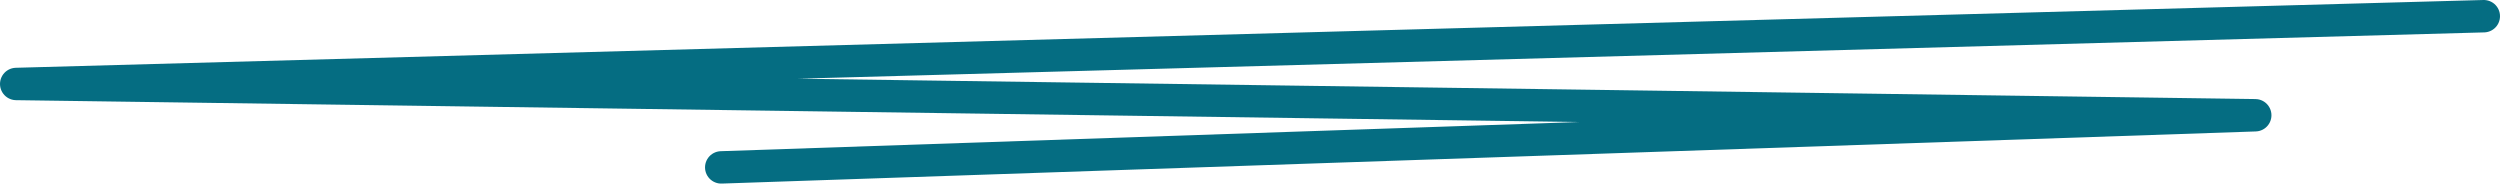 <svg width="463" height="34" viewBox="0 0 463 34" fill="none" xmlns="http://www.w3.org/2000/svg">
<path d="M460 3L3 15.552L417.672 21.345L133.571 31" stroke="#056D82" stroke-width="6" stroke-linecap="round" stroke-linejoin="round"/>
</svg>
